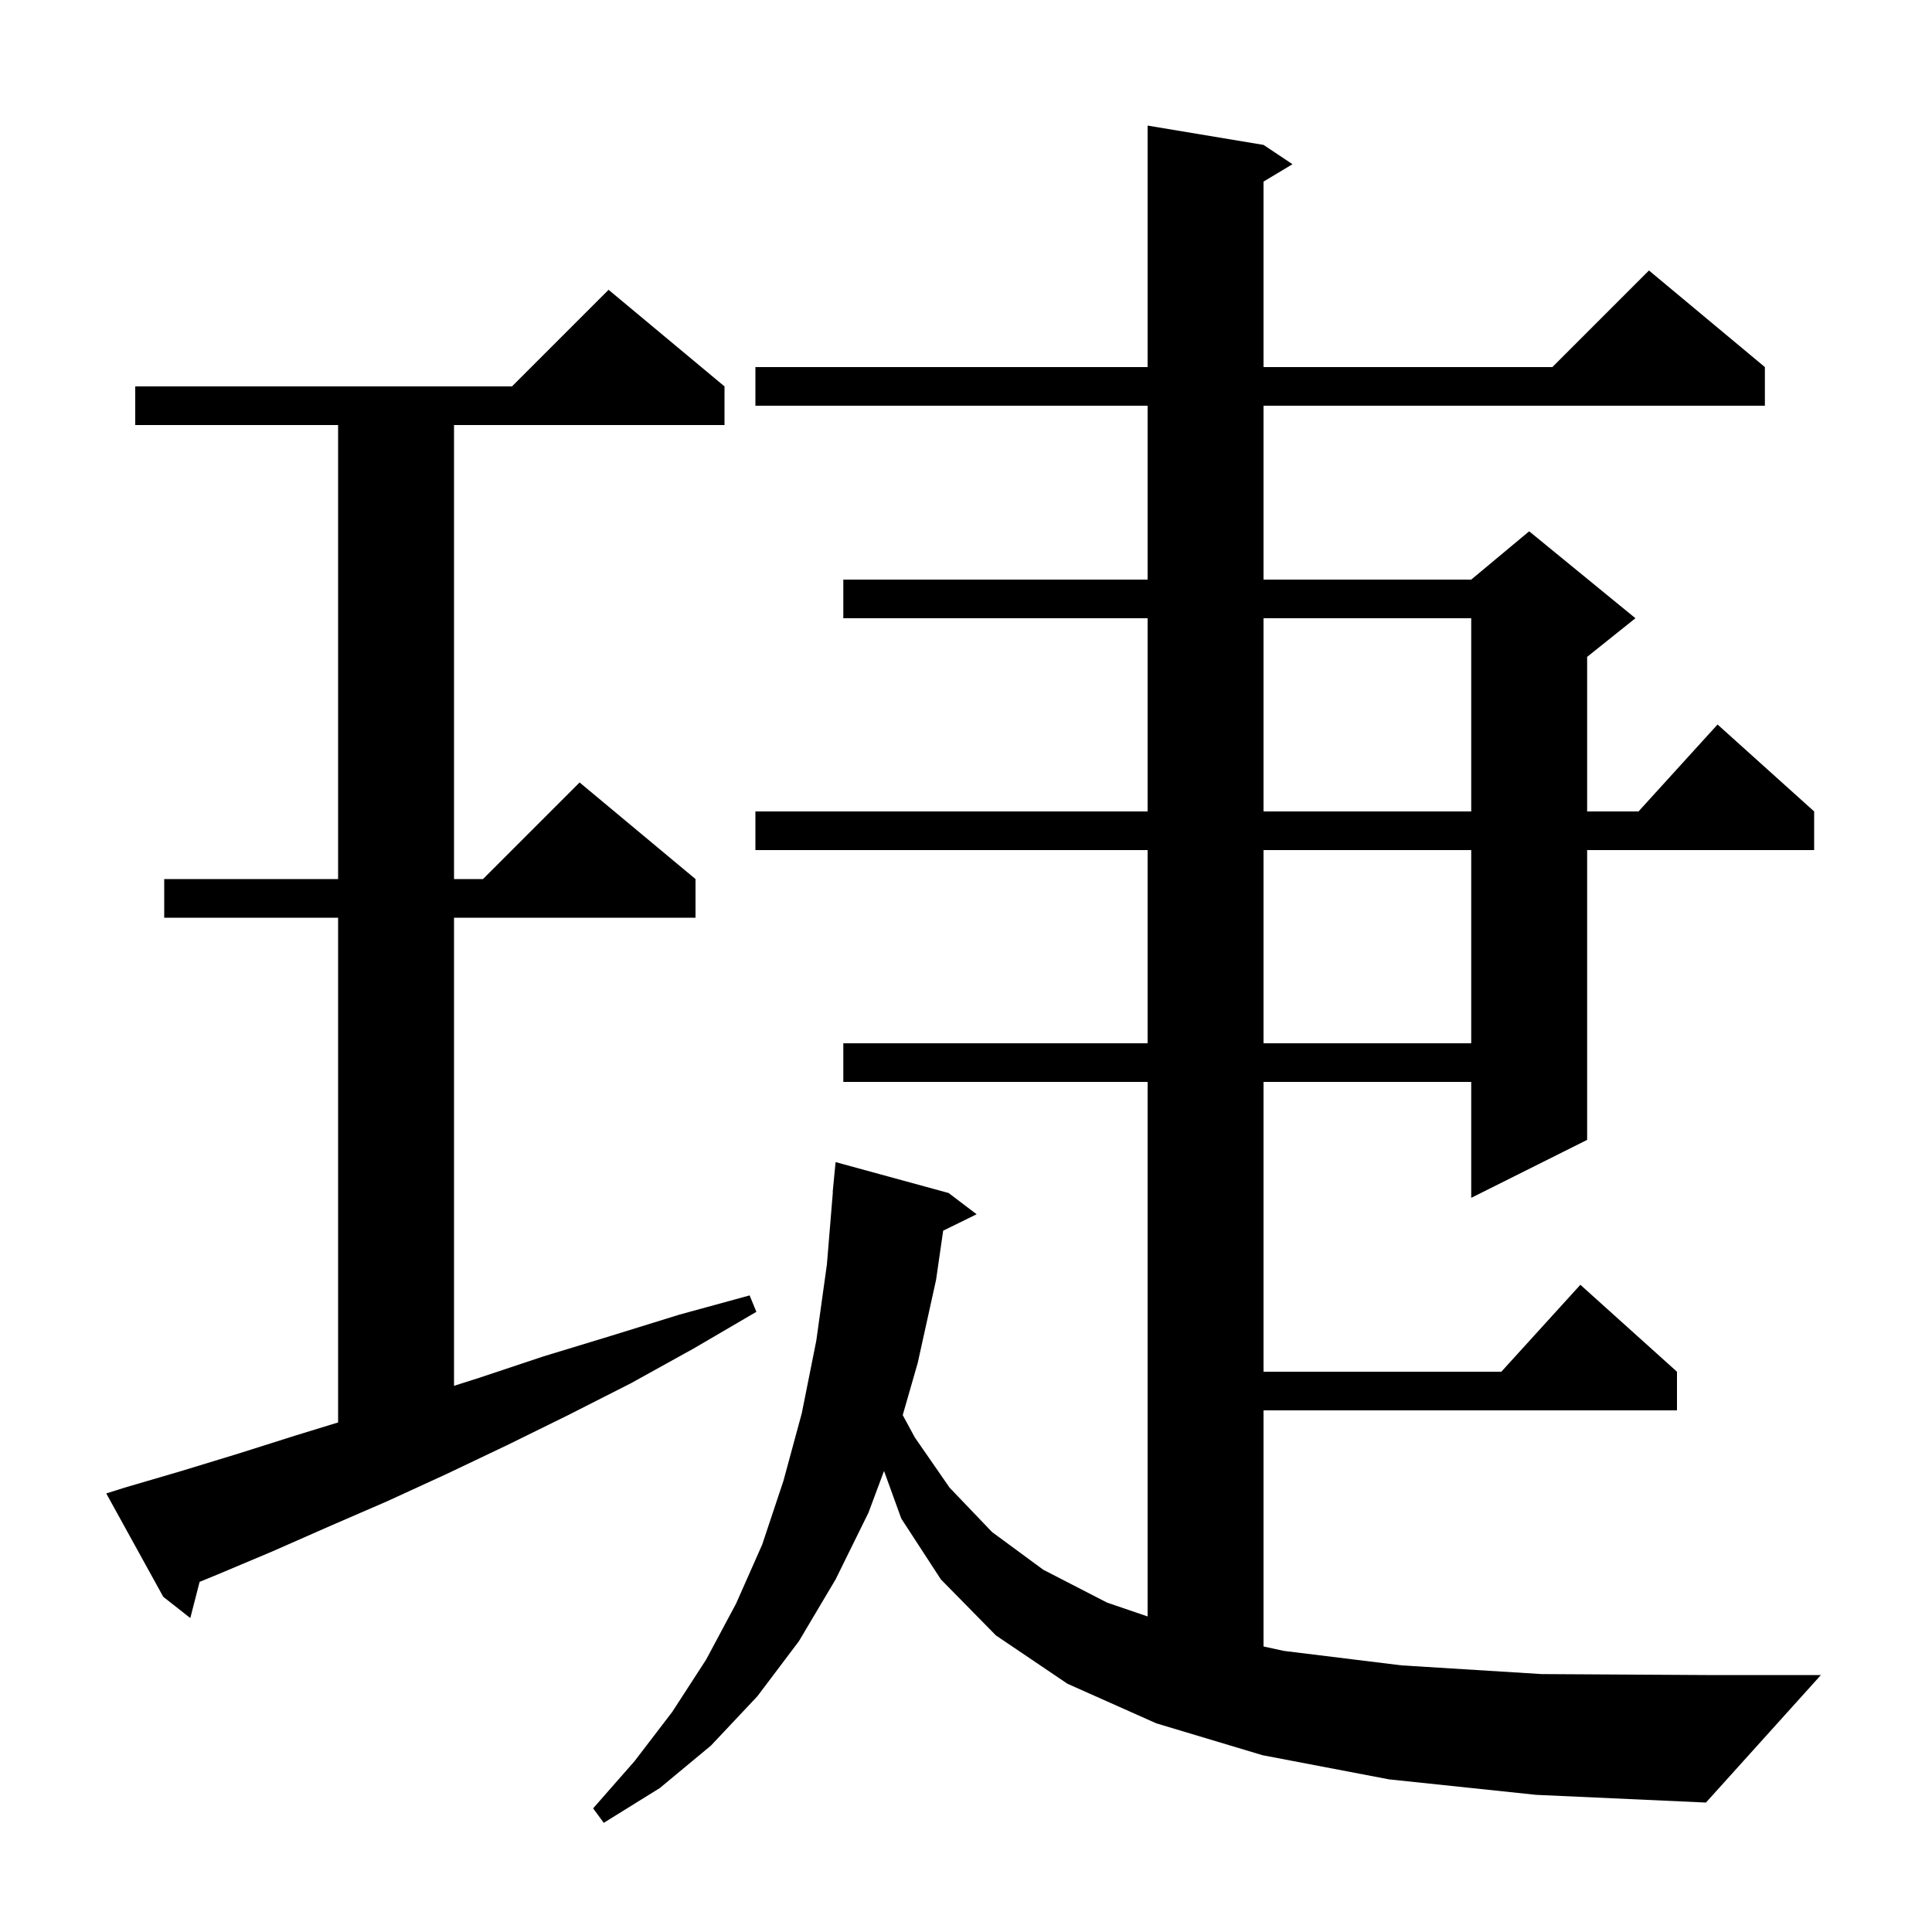 <svg xmlns="http://www.w3.org/2000/svg" xmlns:xlink="http://www.w3.org/1999/xlink" version="1.1" baseProfile="full" viewBox="0 0 200 200" width="200" height="200"><g fill="currentColor"><path d="M 143.8 184.2 L 130.7 181.7 L 119.7 178.4 L 110.5 174.3 L 103.1 169.3 L 97.4 163.5 L 93.3 157.2 L 91.515 152.274 L 89.9 156.6 L 86.5 163.5 L 82.7 169.9 L 78.4 175.6 L 73.6 180.7 L 68.3 185.1 L 62.5 188.7 L 61.4 187.2 L 65.7 182.3 L 69.6 177.2 L 73.1 171.8 L 76.2 166.0 L 78.9 159.9 L 81.1 153.3 L 83.0 146.3 L 84.5 138.8 L 85.6 130.9 L 86.218 123.4 L 86.2 123.4 L 86.5 120.3 L 98.2 123.5 L 101.1 125.7 L 97.637 127.399 L 96.9 132.5 L 95.0 141.1 L 93.45 146.49 L 94.7 148.8 L 98.3 154.0 L 102.7 158.6 L 108.0 162.5 L 114.6 165.9 L 118.8 167.334 L 118.8 112.0 L 87.3 112.0 L 87.3 108.0 L 118.8 108.0 L 118.8 88.0 L 78.2 88.0 L 78.2 84.0 L 118.8 84.0 L 118.8 64.0 L 87.3 64.0 L 87.3 60.0 L 118.8 60.0 L 118.8 42.0 L 78.2 42.0 L 78.2 38.0 L 118.8 38.0 L 118.8 13.0 L 130.8 15.0 L 133.8 17.0 L 130.8 18.8 L 130.8 38.0 L 160.7 38.0 L 170.7 28.0 L 182.7 38.0 L 182.7 42.0 L 130.8 42.0 L 130.8 60.0 L 152.3 60.0 L 158.3 55.0 L 169.3 64.0 L 164.3 68.0 L 164.3 84.0 L 169.618 84.0 L 177.8 75.0 L 187.8 84.0 L 187.8 88.0 L 164.3 88.0 L 164.3 118.0 L 152.3 124.0 L 152.3 112.0 L 130.8 112.0 L 130.8 142.0 L 155.418 142.0 L 163.6 133.0 L 173.6 142.0 L 173.6 146.0 L 130.8 146.0 L 130.8 170.443 L 132.9 170.9 L 145.1 172.4 L 159.6 173.3 L 176.6 173.4 L 188.5 173.4 L 176.6 186.6 L 159.0 185.8 Z M 12.9 154.0 L 18.7 152.3 L 24.6 150.5 L 30.6 148.6 L 35.0 147.252 L 35.0 95.0 L 17.0 95.0 L 17.0 91.0 L 35.0 91.0 L 35.0 44.0 L 14.0 44.0 L 14.0 40.0 L 53.0 40.0 L 63.0 30.0 L 75.0 40.0 L 75.0 44.0 L 47.0 44.0 L 47.0 91.0 L 50.0 91.0 L 60.0 81.0 L 72.0 91.0 L 72.0 95.0 L 47.0 95.0 L 47.0 143.459 L 49.7 142.6 L 56.3 140.4 L 63.2 138.3 L 70.3 136.1 L 77.6 134.1 L 78.3 135.8 L 71.8 139.6 L 65.3 143.2 L 58.8 146.5 L 52.5 149.6 L 46.2 152.6 L 40.1 155.4 L 34.1 158.0 L 28.2 160.6 L 22.5 163.0 L 20.663 163.754 L 19.7 167.5 L 16.9 165.3 L 11.0 154.6 Z M 130.8 88.0 L 130.8 108.0 L 152.3 108.0 L 152.3 88.0 Z M 130.8 64.0 L 130.8 84.0 L 152.3 84.0 L 152.3 64.0 Z "/></g></svg>